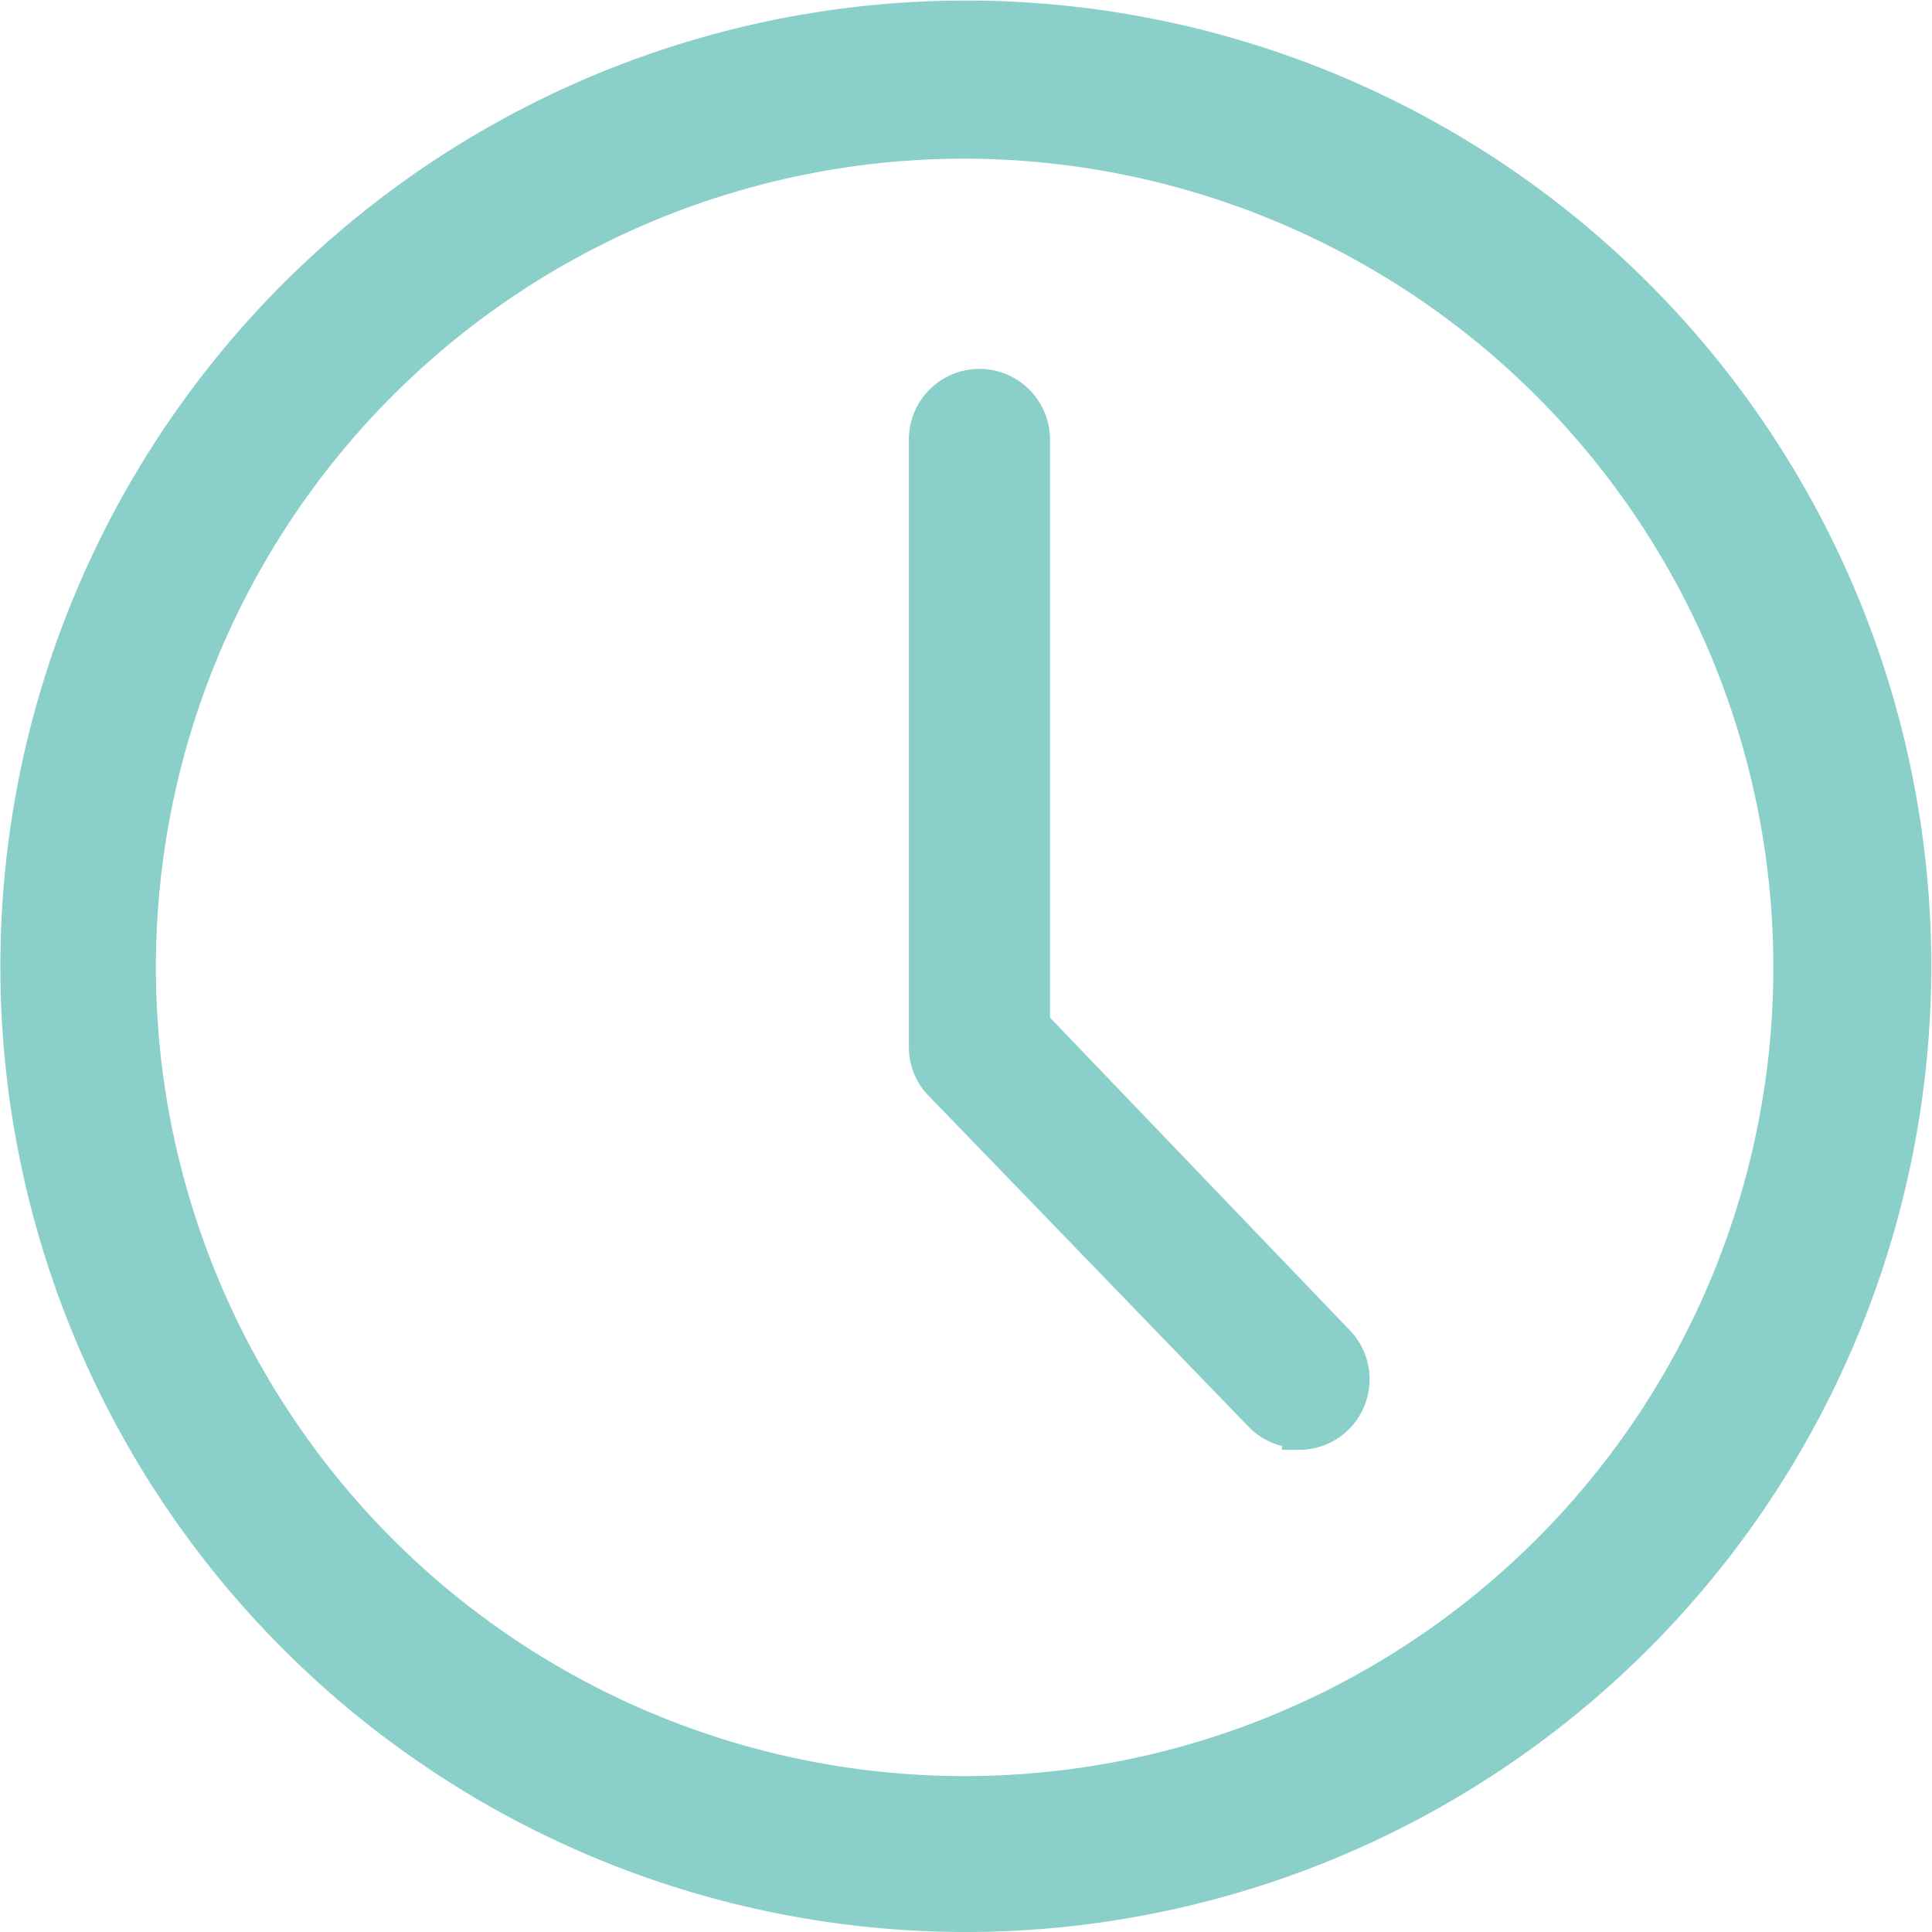 <svg xmlns="http://www.w3.org/2000/svg" viewBox="0 0 56.14 56.14"><defs><style>.cls-1{fill:#8acfc9;stroke:#8acfc9;stroke-miterlimit:10;}</style></defs><title>3.0_Icon A</title><g id="Layer_2" data-name="Layer 2"><g id="_3.0_About_STM" data-name="3.0 About STM"><path class="cls-1" d="M28.08,55.64A27.56,27.56,0,0,1,16.8,2.93,27.54,27.54,0,0,1,53.21,16.8h0A27.57,27.57,0,0,1,28.08,55.64Zm0-51.53A24,24,0,1,0,49.92,18.27h0A24.07,24.07,0,0,0,28.06,4.11Z"/><path class="cls-1" d="M37.75,41.58a1.55,1.55,0,0,1-1.11-.47L27.35,31.5a1.52,1.52,0,0,1-.44-1.07V12.77a1.55,1.55,0,0,1,3.1,0v17L38.86,39a1.55,1.55,0,0,1-1.11,2.63Z"/></g></g></svg>
